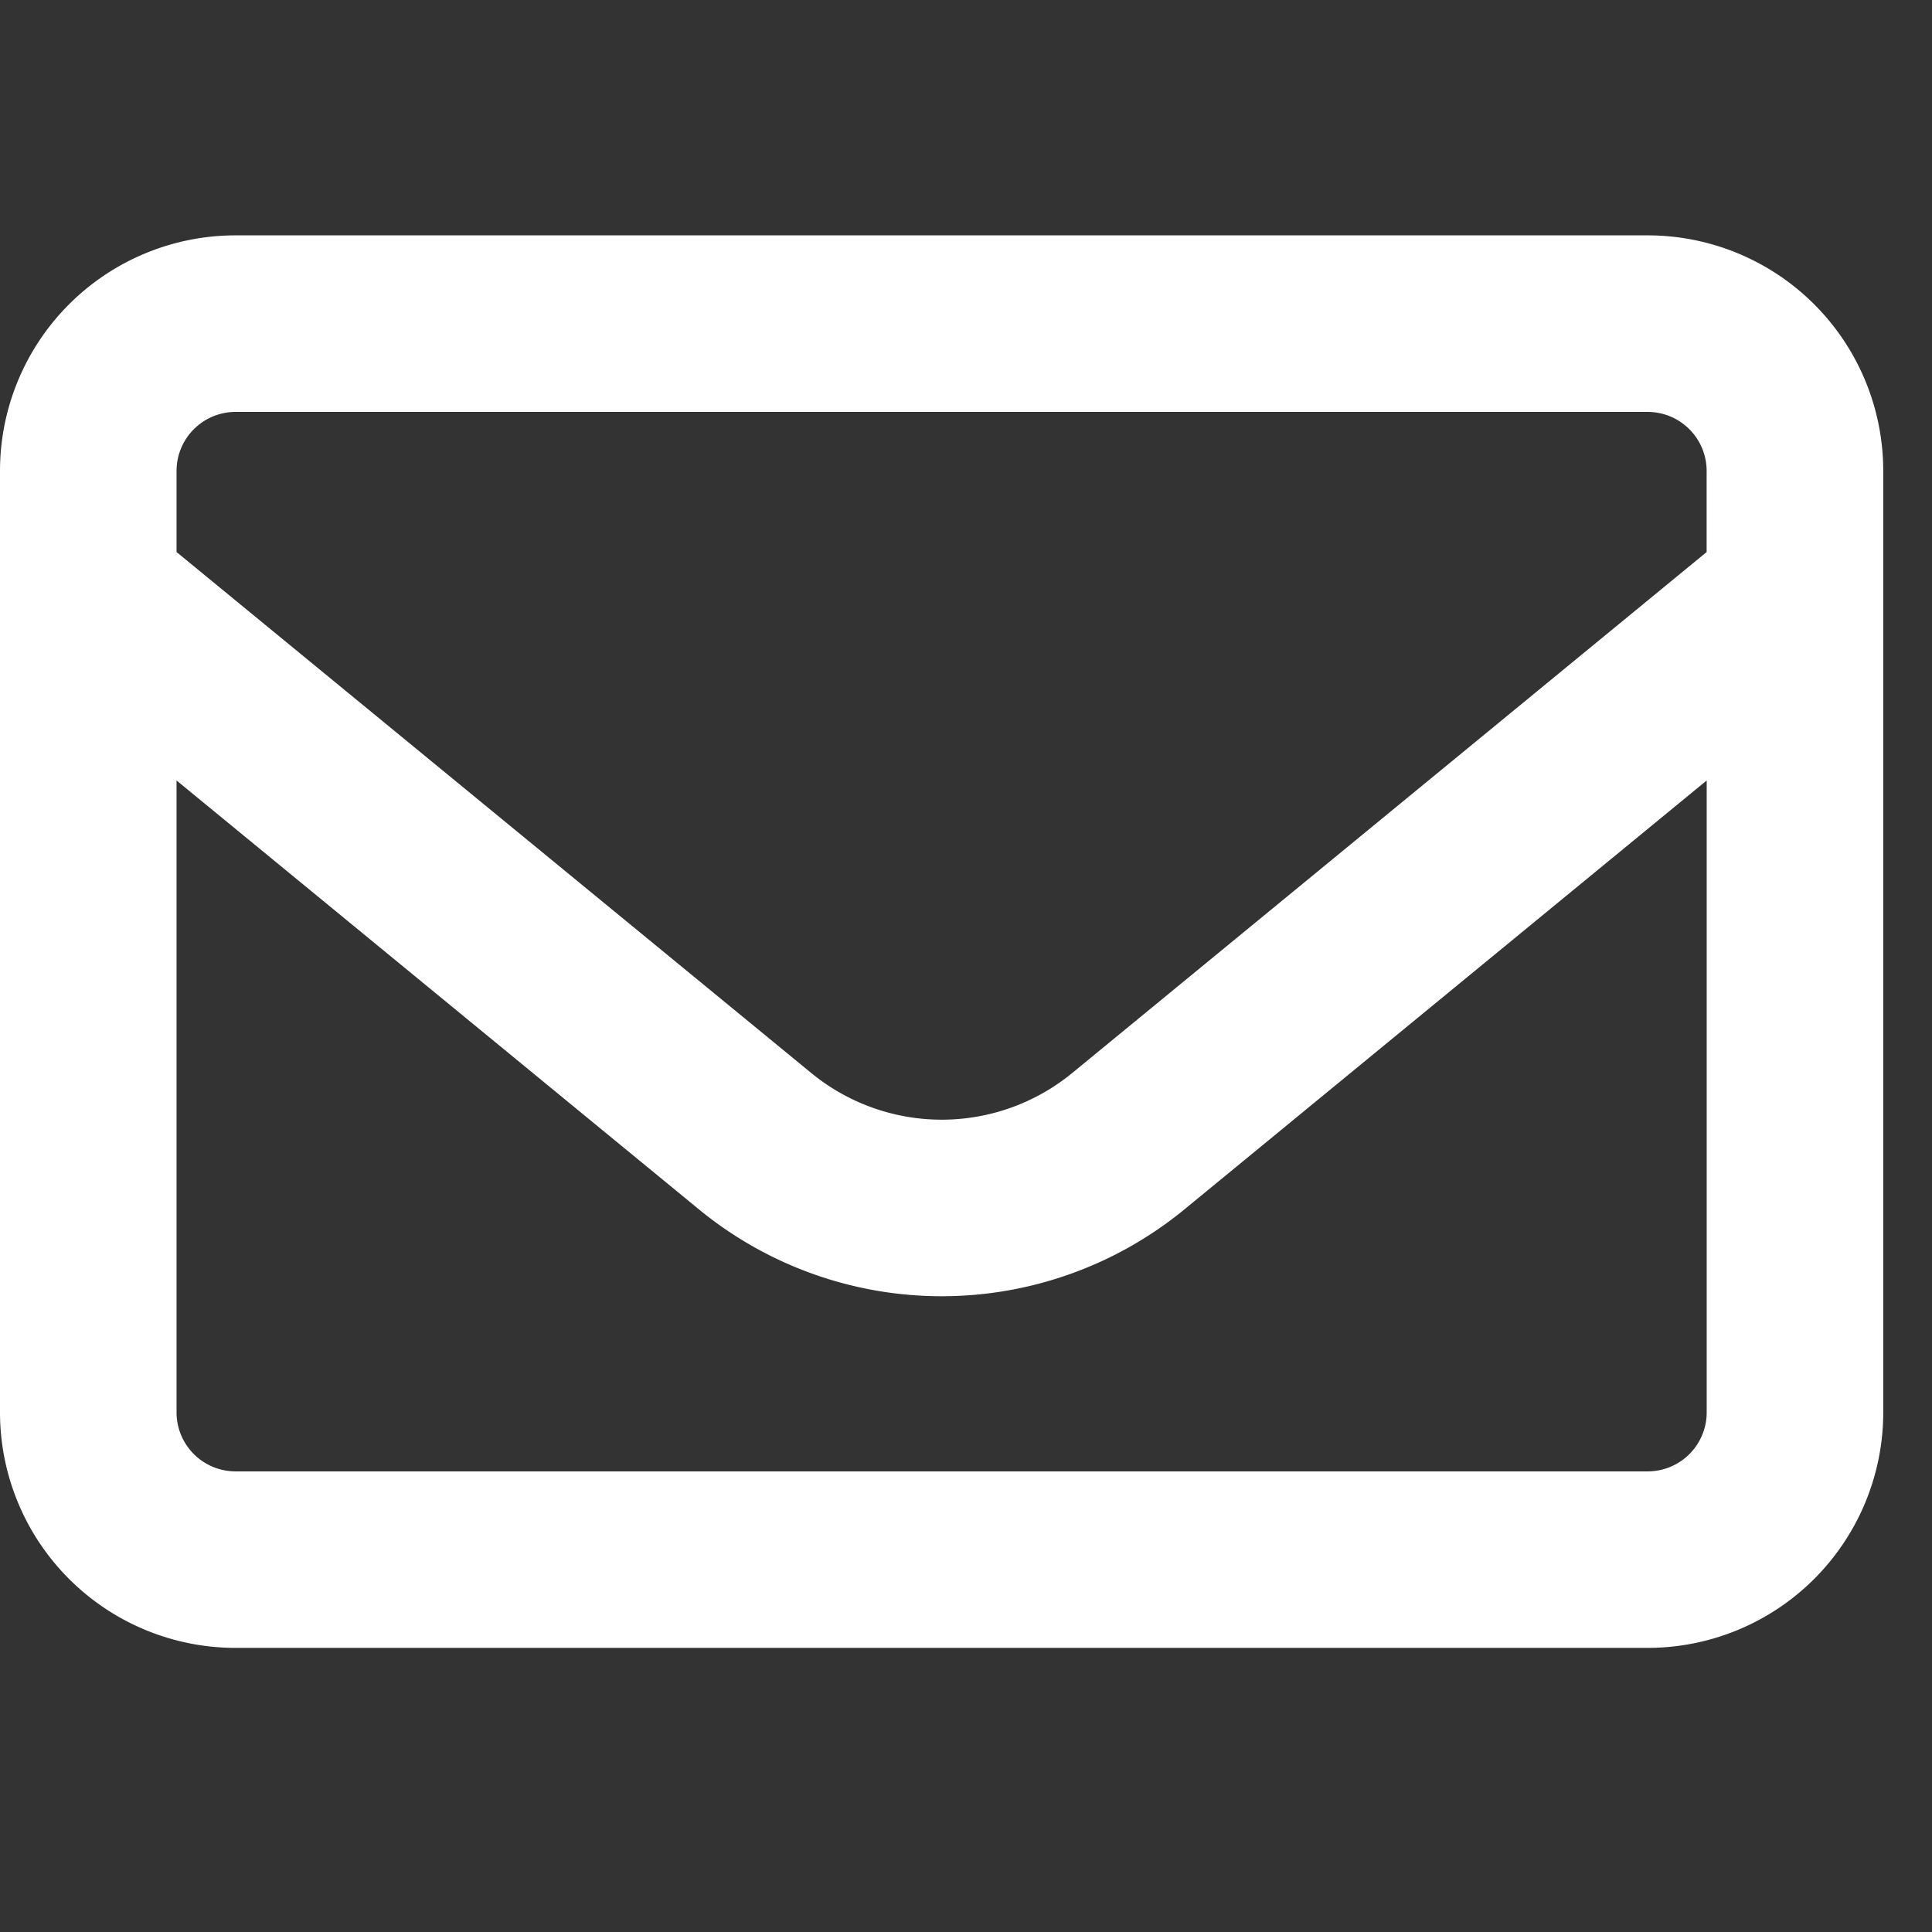 <svg id="Mail" xmlns="http://www.w3.org/2000/svg" width="34" height="34" viewBox="0 0 34 34">
  <rect x="0" y="0" width="34" height="34" fill="#333333" stroke="none"/>
  <rect width="34" height="34" fill="none"/>
  <path d="M4.142,3.107A1.039,1.039,0,0,0,3.107,4.142V5.573l11.166,9.165a3.62,3.62,0,0,0,4.6,0L30.034,5.573V4.142A1.039,1.039,0,0,0,29,3.107ZM3.107,9.593V20.716a1.039,1.039,0,0,0,1.036,1.036H29a1.039,1.039,0,0,0,1.035-1.036V9.593l-9.191,7.548a6.734,6.734,0,0,1-8.544,0ZM0,4.142A4.146,4.146,0,0,1,4.142,0H29a4.146,4.146,0,0,1,4.142,4.142V20.716A4.146,4.146,0,0,1,29,24.858H4.142A4.146,4.146,0,0,1,0,20.716Z" transform="translate(0 4.142)" fill="#fff"/>
</svg>
